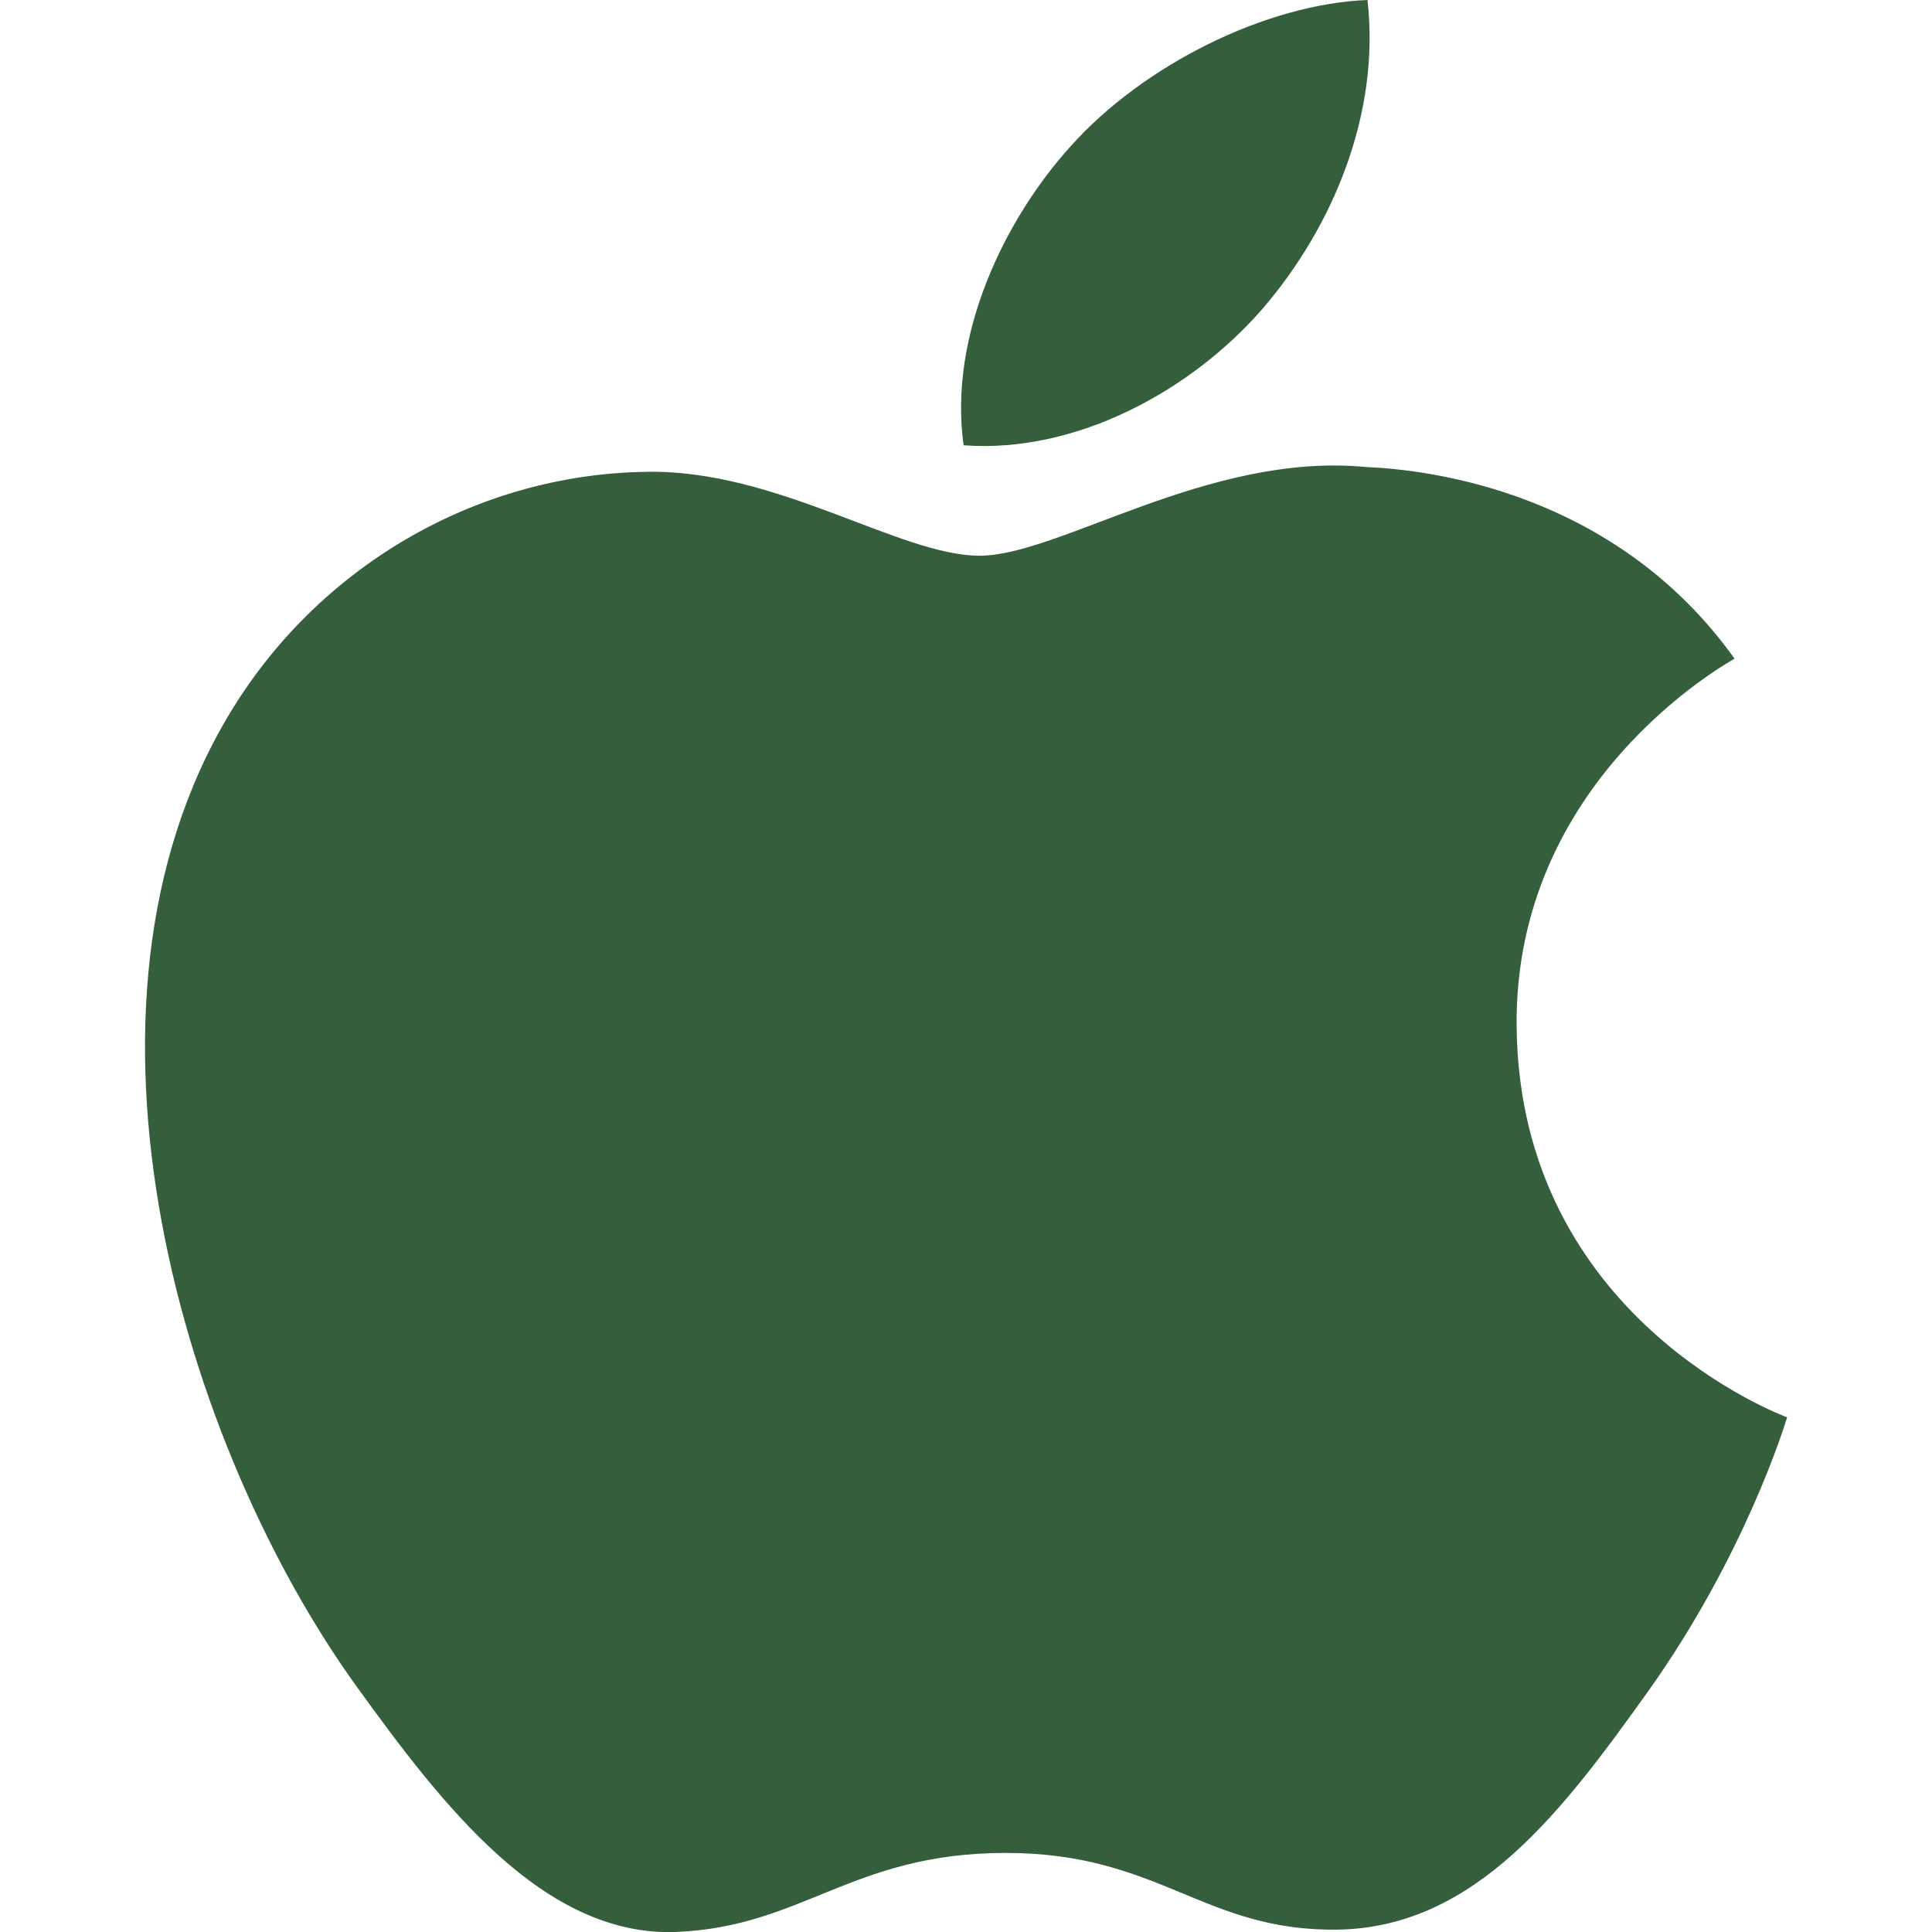 <?xml version="1.0" encoding="UTF-8"?>
<svg xmlns="http://www.w3.org/2000/svg" xmlns:xlink="http://www.w3.org/1999/xlink" width="25px" height="25px" viewBox="0 0 25 25" version="1.1">
<g id="surface1">
<path style=" stroke:none;fill-rule:evenodd;fill:rgb(20.784%,37.255%,23.529%);fill-opacity:1;" d="M 16.34 3.992 C 17.25 2.934 17.863 1.465 17.695 0 C 16.383 0.051 14.793 0.84 13.852 1.895 C 13.008 2.828 12.27 4.328 12.469 5.762 C 13.934 5.871 15.426 5.047 16.34 3.992 M 19.625 13.281 C 19.66 17.066 23.086 18.324 23.125 18.34 C 23.098 18.43 22.578 20.133 21.32 21.895 C 20.23 23.418 19.102 24.934 17.324 24.969 C 15.578 25 15.016 23.977 13.016 23.977 C 11.02 23.977 10.395 24.934 8.742 25 C 7.027 25.059 5.719 23.352 4.621 21.832 C 2.379 18.73 0.668 13.062 2.969 9.238 C 4.109 7.34 6.152 6.137 8.367 6.105 C 10.055 6.074 11.645 7.191 12.676 7.191 C 13.703 7.191 15.637 5.848 17.672 6.043 C 18.523 6.078 20.91 6.375 22.445 8.523 C 22.32 8.598 19.594 10.117 19.625 13.281 "/>
</g>
</svg>
